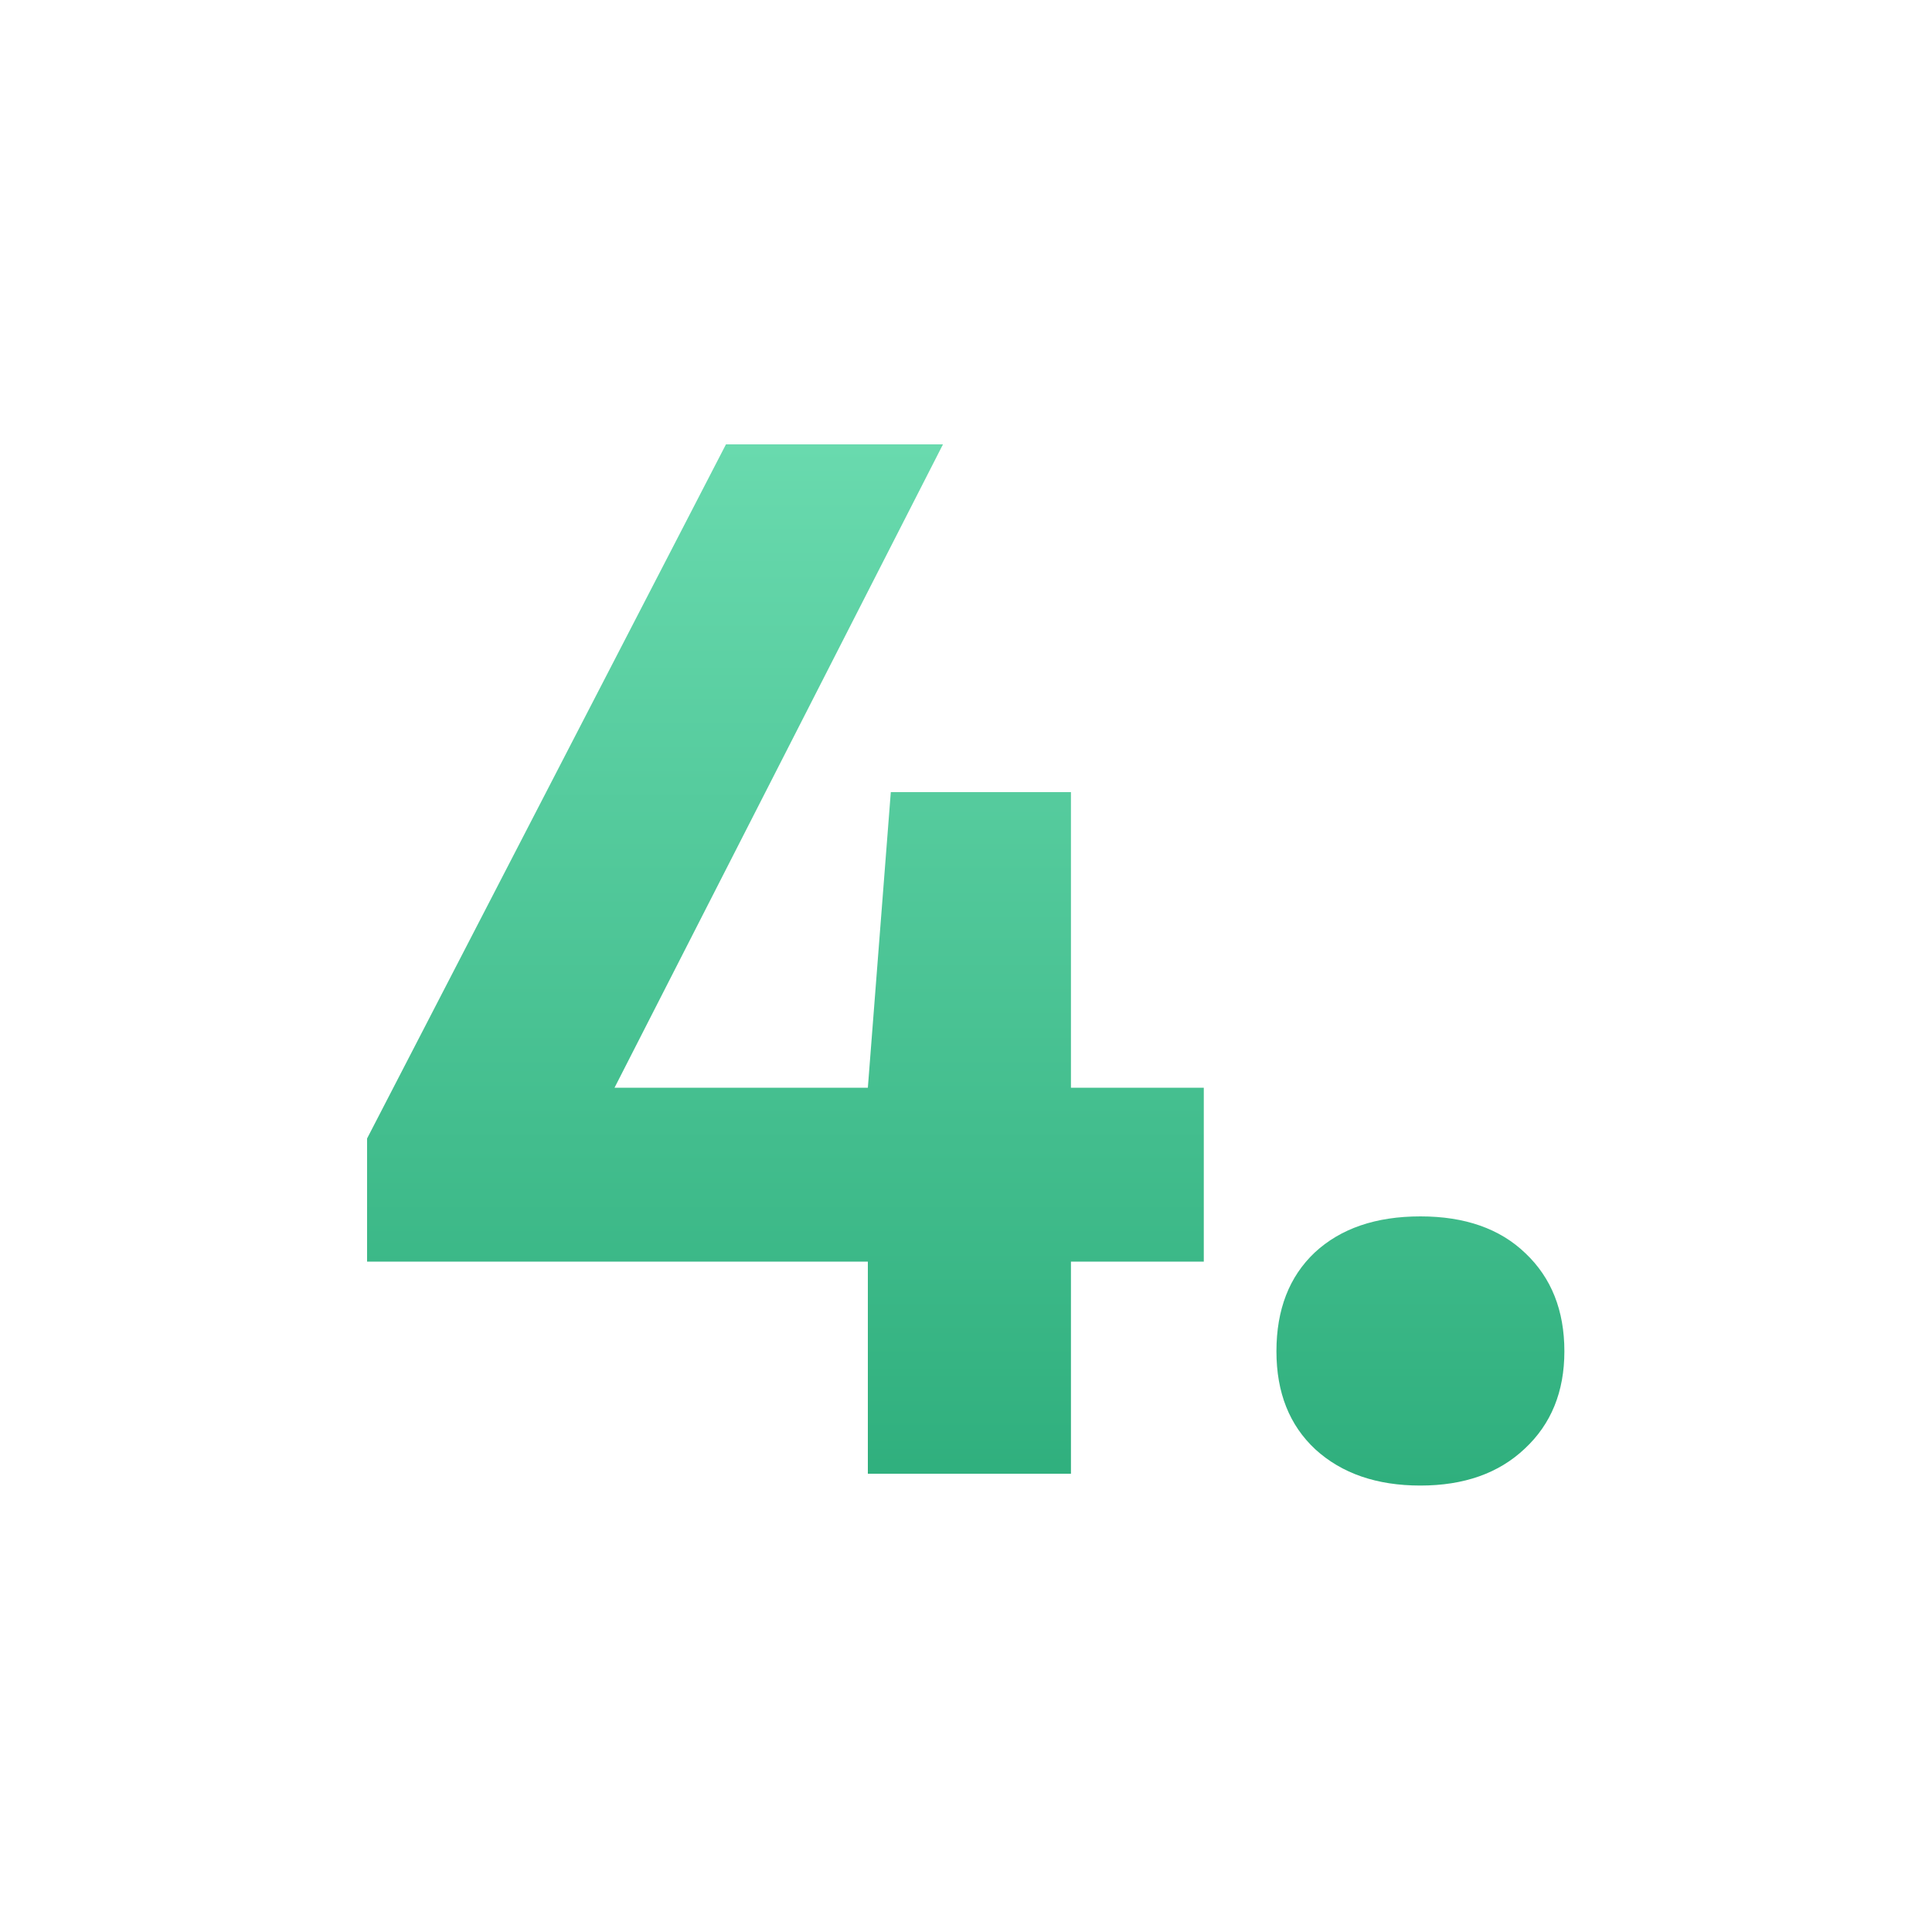 <svg fill="none" height="100" viewBox="0 0 100 100" width="100" xmlns="http://www.w3.org/2000/svg" xmlns:xlink="http://www.w3.org/1999/xlink"><linearGradient id="a" gradientUnits="userSpaceOnUse" x1="49.986" x2="49.986" y1="23" y2="76.892"><stop offset="0" stop-color="#69daae"/><stop offset="0" stop-color="#69daae"/><stop offset="1" stop-color="#2faf7d"/></linearGradient><g fill="url(#a)"><path d="m19 65.3v-6.372l18.576-35.928h11.232l-18.36 35.964-1.296-2.664h33.156v9zm25.92 10.98v-19.98l1.188-15.3h9.324v35.28z"/><path d="m73.52 76.892c-2.256 0-4.068-.624-5.436-1.872-1.344-1.248-2.016-2.94-2.016-5.076 0-2.16.66-3.864 1.98-5.112 1.344-1.248 3.168-1.872 5.472-1.872s4.116.636 5.436 1.908c1.344 1.272 2.016 2.964 2.016 5.076 0 2.088-.684 3.768-2.052 5.04-1.344 1.272-3.144 1.908-5.4 1.908z"/></g></svg>